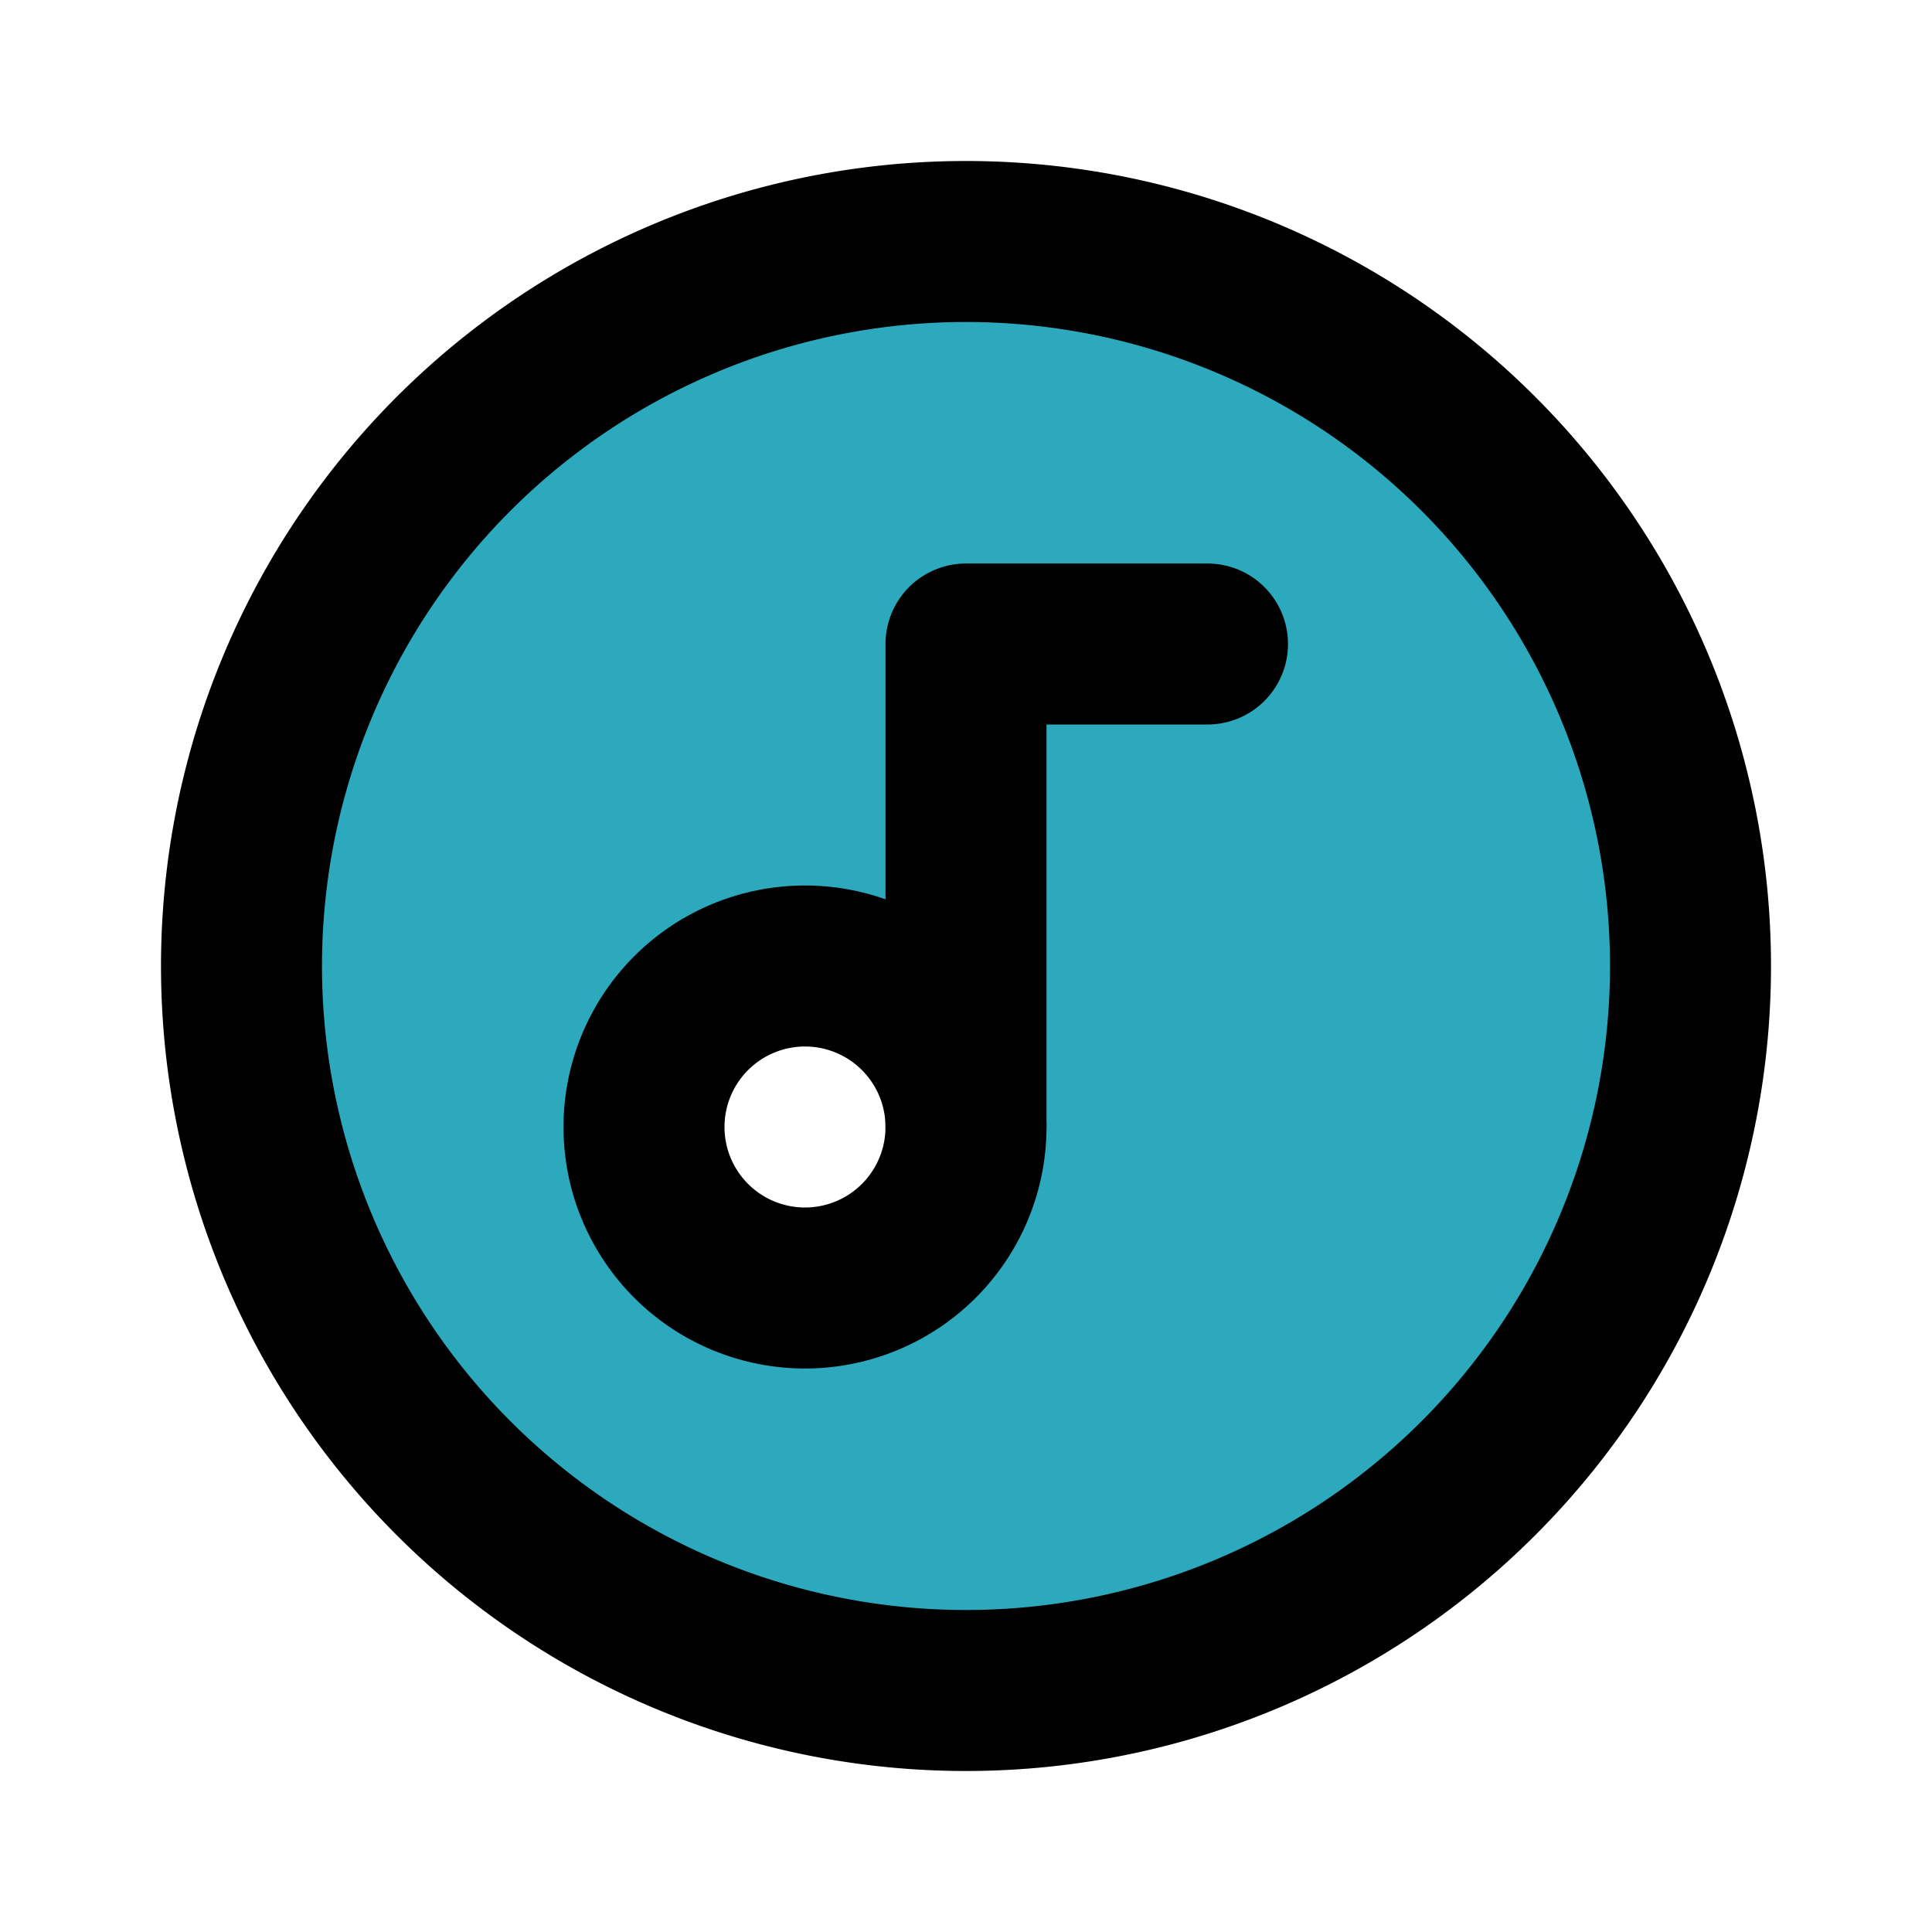 <?xml version="1.0" encoding="utf-8"?>
<svg fill="#000000" width="800px" height="800px" viewBox="0 0 24 24" id="music" data-name="Flat Line" xmlns="http://www.w3.org/2000/svg" class="icon flat-line"><path id="secondary" d="M12,3a9,9,0,1,0,9,9A9,9,0,0,0,12,3ZM10,16a2,2,0,1,1,2-2A2,2,0,0,1,10,16Z" style="fill: rgb(44, 169, 188); stroke-width: 2;"></path><path id="primary" d="M15,8H12v6" style="fill: none; stroke: rgb(0, 0, 0); stroke-linecap: round; stroke-linejoin: round; stroke-width: 2;"></path><path id="primary-2" data-name="primary" d="M12,14a2,2,0,1,1-2-2A2,2,0,0,1,12,14ZM12,3a9,9,0,1,0,9,9A9,9,0,0,0,12,3Z" style="fill: none; stroke: rgb(0, 0, 0); stroke-linecap: round; stroke-linejoin: round; stroke-width: 2;"></path></svg>